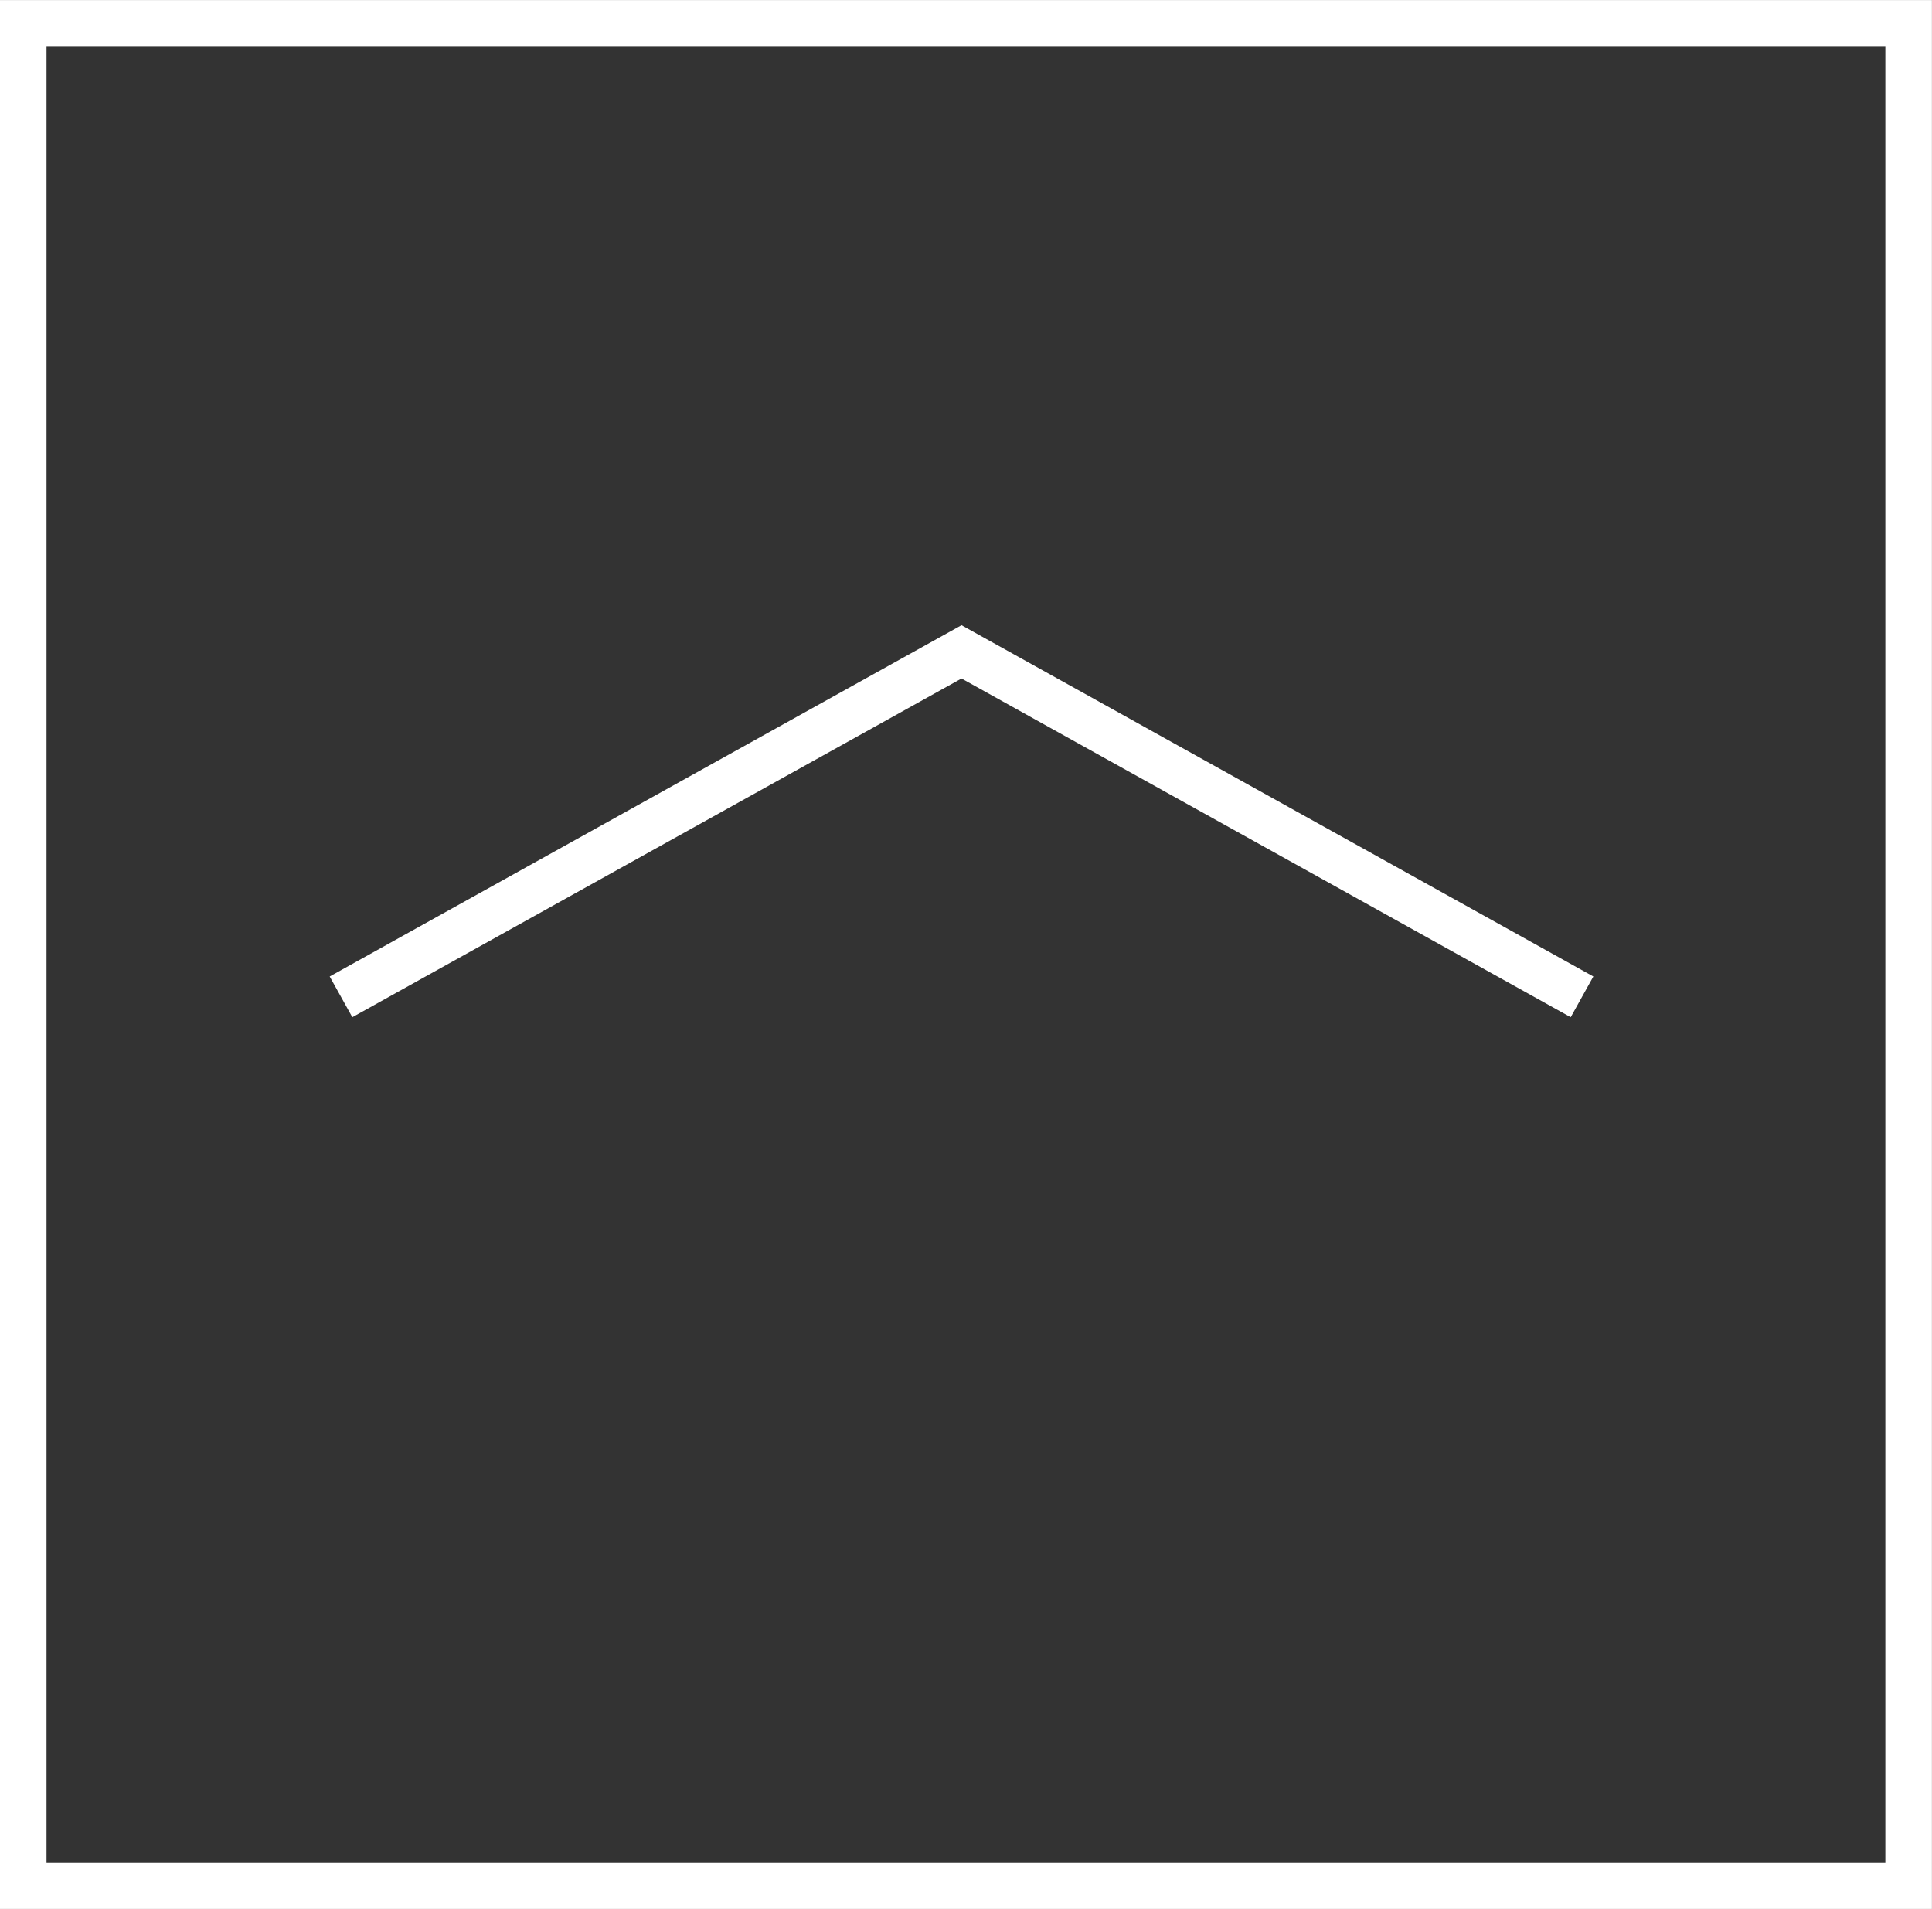 <?xml version="1.0" encoding="UTF-8" standalone="no"?>
<svg
   xmlns:dc="http://purl.org/dc/elements/1.1/"
   xmlns:cc="http://creativecommons.org/ns#"
   xmlns:rdf="http://www.w3.org/1999/02/22-rdf-syntax-ns#"
   xmlns:svg="http://www.w3.org/2000/svg"
   xmlns="http://www.w3.org/2000/svg"
   xmlns:sodipodi="http://sodipodi.sourceforge.net/DTD/sodipodi-0.dtd"
   xmlns:inkscape="http://www.inkscape.org/namespaces/inkscape"
   sodipodi:docname="scrolltotop.svg"
   inkscape:version="1.0 (4035a4fb49, 2020-05-01)"
   id="svg3568"
   version="1.1"
   viewBox="0 0 14.64 14.464"
   height="14.464mm"
   width="14.64mm">
  <rect x="0" y="0" width="14.64" height="14.464" fill="#333333" stroke="none"/>
  <defs
     id="defs3562" />
  <sodipodi:namedview
     inkscape:window-maximized="1"
     inkscape:window-y="-8"
     inkscape:window-x="-8"
     inkscape:window-height="996"
     inkscape:window-width="1920"
     fit-margin-bottom="0"
     fit-margin-right="0"
     fit-margin-left="0"
     fit-margin-top="0"
     showgrid="false"
     inkscape:document-rotation="0"
     inkscape:current-layer="layer1"
     inkscape:document-units="mm"
     inkscape:cy="79.299946"
     inkscape:cx="37.794262"
     inkscape:zoom="3.959798"
     inkscape:pageshadow="2"
     inkscape:pageopacity="1.0"
     borderopacity="1.0"
     pageopacity="1.0"
     bordercolor="#ffffff"
     pagecolor="#ffffff"
     id="base" />
  <g
     transform="translate(-38.793,-52.488)"
     id="layer1"
     inkscape:groupmode="layer"
     inkscape:label="Ebene 1">
    <path
       style="fill:none;stroke:#ffffff;stroke-width:0.353;stroke-linecap:butt;stroke-linejoin:miter;stroke-miterlimit:10;stroke-opacity:1"
       d="m 50.781,60.041 -4.702,-2.614 -4.702,2.614"
       id="path3482" />
    <path
       style="fill:none;stroke:#ffffff;stroke-width:0.353;stroke-linecap:butt;stroke-linejoin:miter;stroke-miterlimit:10;stroke-opacity:1"
       d="m 38.969,52.665 h 14.287 v 14.111 h -14.287 z m 0,0"
       id="path3484" />
  </g>
</svg>
